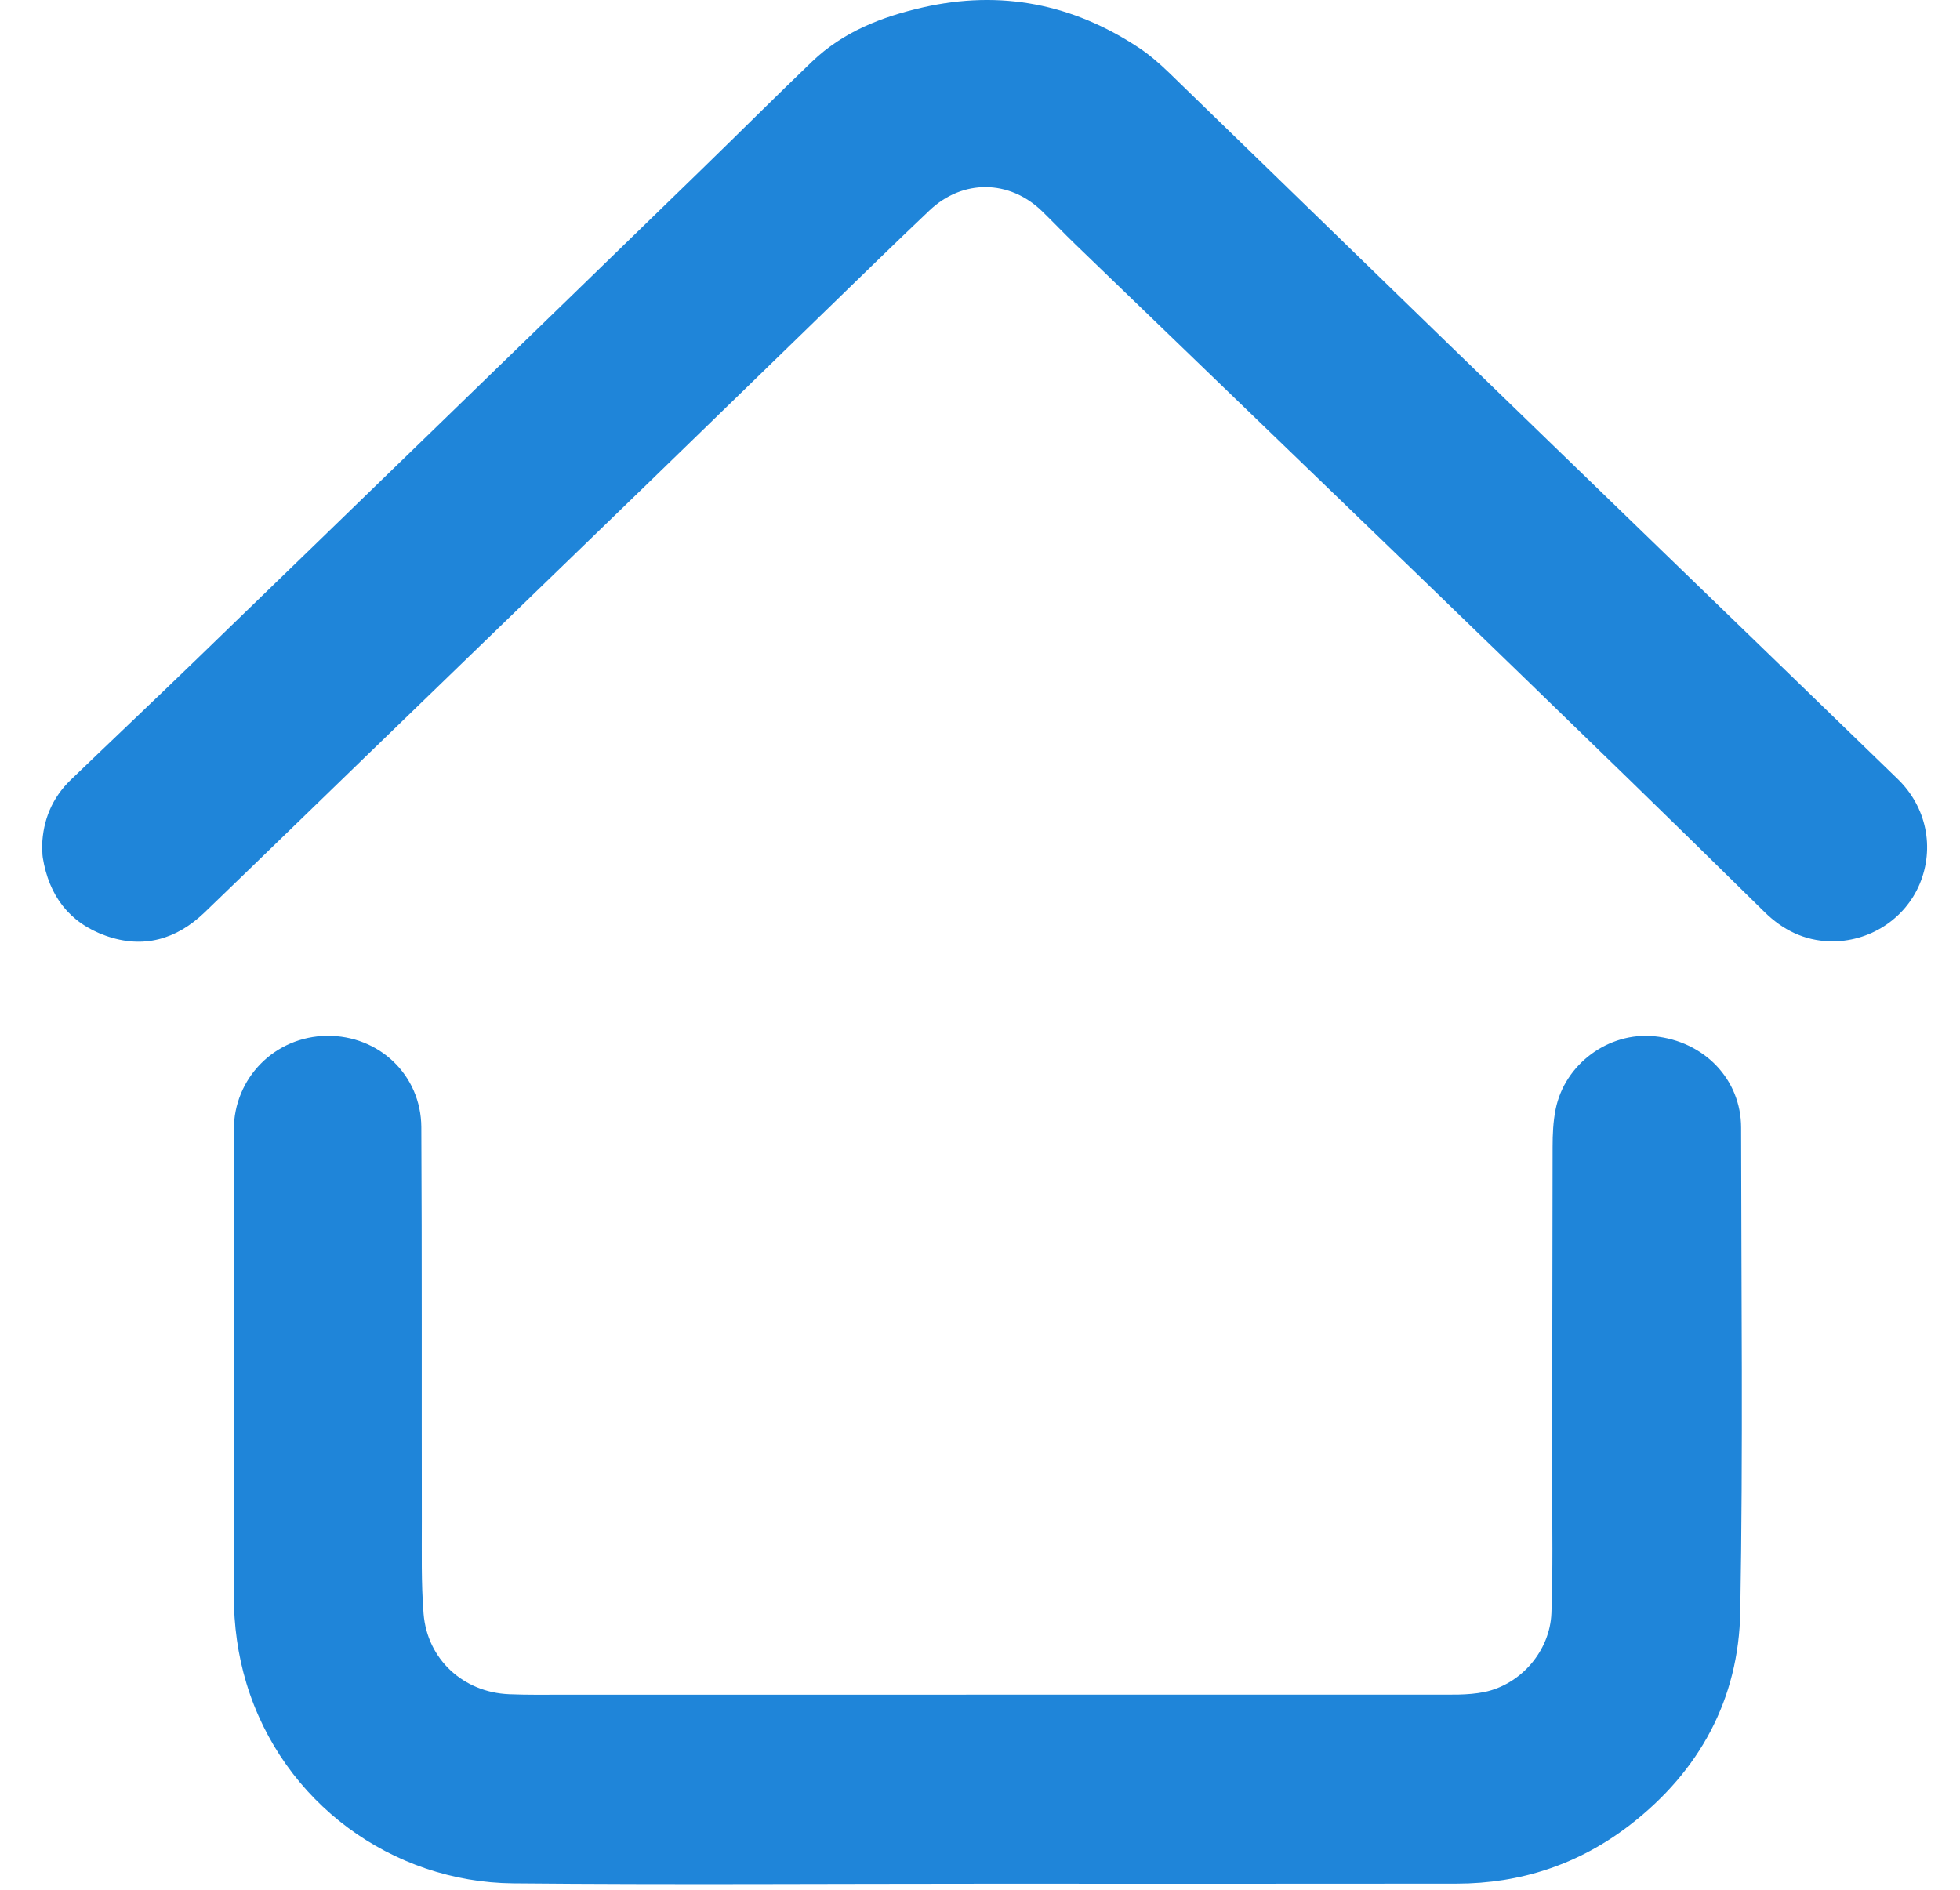 <svg xmlns="http://www.w3.org/2000/svg" width="28" height="27" viewBox="0 0 28 27" fill="none"><path d="M14.103 26.913C11.847 26.913 9.59 26.929 7.333 26.908C5.6 26.892 4.037 25.755 3.521 24.052C3.397 23.643 3.341 23.222 3.34 22.795C3.339 20.578 3.34 18.361 3.34 16.144C3.34 15.401 3.927 14.808 4.67 14.799C5.413 14.791 6.015 15.358 6.019 16.104C6.029 17.979 6.023 19.855 6.026 21.73C6.027 22.172 6.016 22.616 6.051 23.056C6.104 23.708 6.619 24.179 7.272 24.206C7.526 24.217 7.781 24.213 8.035 24.213C12.18 24.213 16.326 24.213 20.471 24.212C20.715 24.211 20.965 24.223 21.202 24.175C21.728 24.068 22.143 23.586 22.163 23.048C22.186 22.435 22.174 21.822 22.174 21.209C22.176 19.601 22.176 17.993 22.18 16.385C22.18 16.206 22.188 16.024 22.223 15.85C22.352 15.202 22.981 14.741 23.632 14.805C24.348 14.876 24.873 15.423 24.873 16.113C24.875 18.418 24.902 20.723 24.861 23.027C24.839 24.274 24.282 25.303 23.286 26.073C22.558 26.635 21.727 26.911 20.808 26.912C18.573 26.915 16.338 26.913 14.103 26.913Z" fill="#1F85D9"></path><path d="M0.602 12.076C0.614 11.725 0.741 11.402 1.01 11.143C1.6 10.575 2.196 10.012 2.785 9.442C3.966 8.3 5.145 7.156 6.324 6.012C7.557 4.816 8.79 3.62 10.021 2.423C10.549 1.91 11.07 1.389 11.601 0.88C12.045 0.455 12.592 0.241 13.184 0.106C14.298 -0.147 15.321 0.056 16.266 0.68C16.422 0.783 16.566 0.909 16.701 1.039C17.988 2.286 19.272 3.537 20.558 4.785C21.627 5.822 22.698 6.857 23.768 7.894C24.882 8.973 25.998 10.05 27.111 11.131C27.522 11.53 27.64 12.113 27.424 12.63C27.213 13.133 26.702 13.464 26.141 13.449C25.774 13.439 25.467 13.286 25.206 13.029C24.572 12.405 23.937 11.782 23.299 11.162C22.262 10.154 21.224 9.148 20.184 8.143C18.577 6.591 16.967 5.041 15.36 3.489C15.199 3.334 15.045 3.171 14.885 3.016C14.419 2.565 13.753 2.557 13.28 3.005C12.781 3.478 12.289 3.959 11.796 4.438C10.944 5.265 10.093 6.094 9.241 6.92C7.897 8.222 6.552 9.523 5.208 10.824C4.446 11.561 3.687 12.301 2.923 13.036C2.52 13.424 2.045 13.56 1.509 13.369C0.988 13.183 0.699 12.795 0.611 12.253C0.603 12.201 0.606 12.148 0.602 12.076Z" fill="#1F85D9"></path></svg>